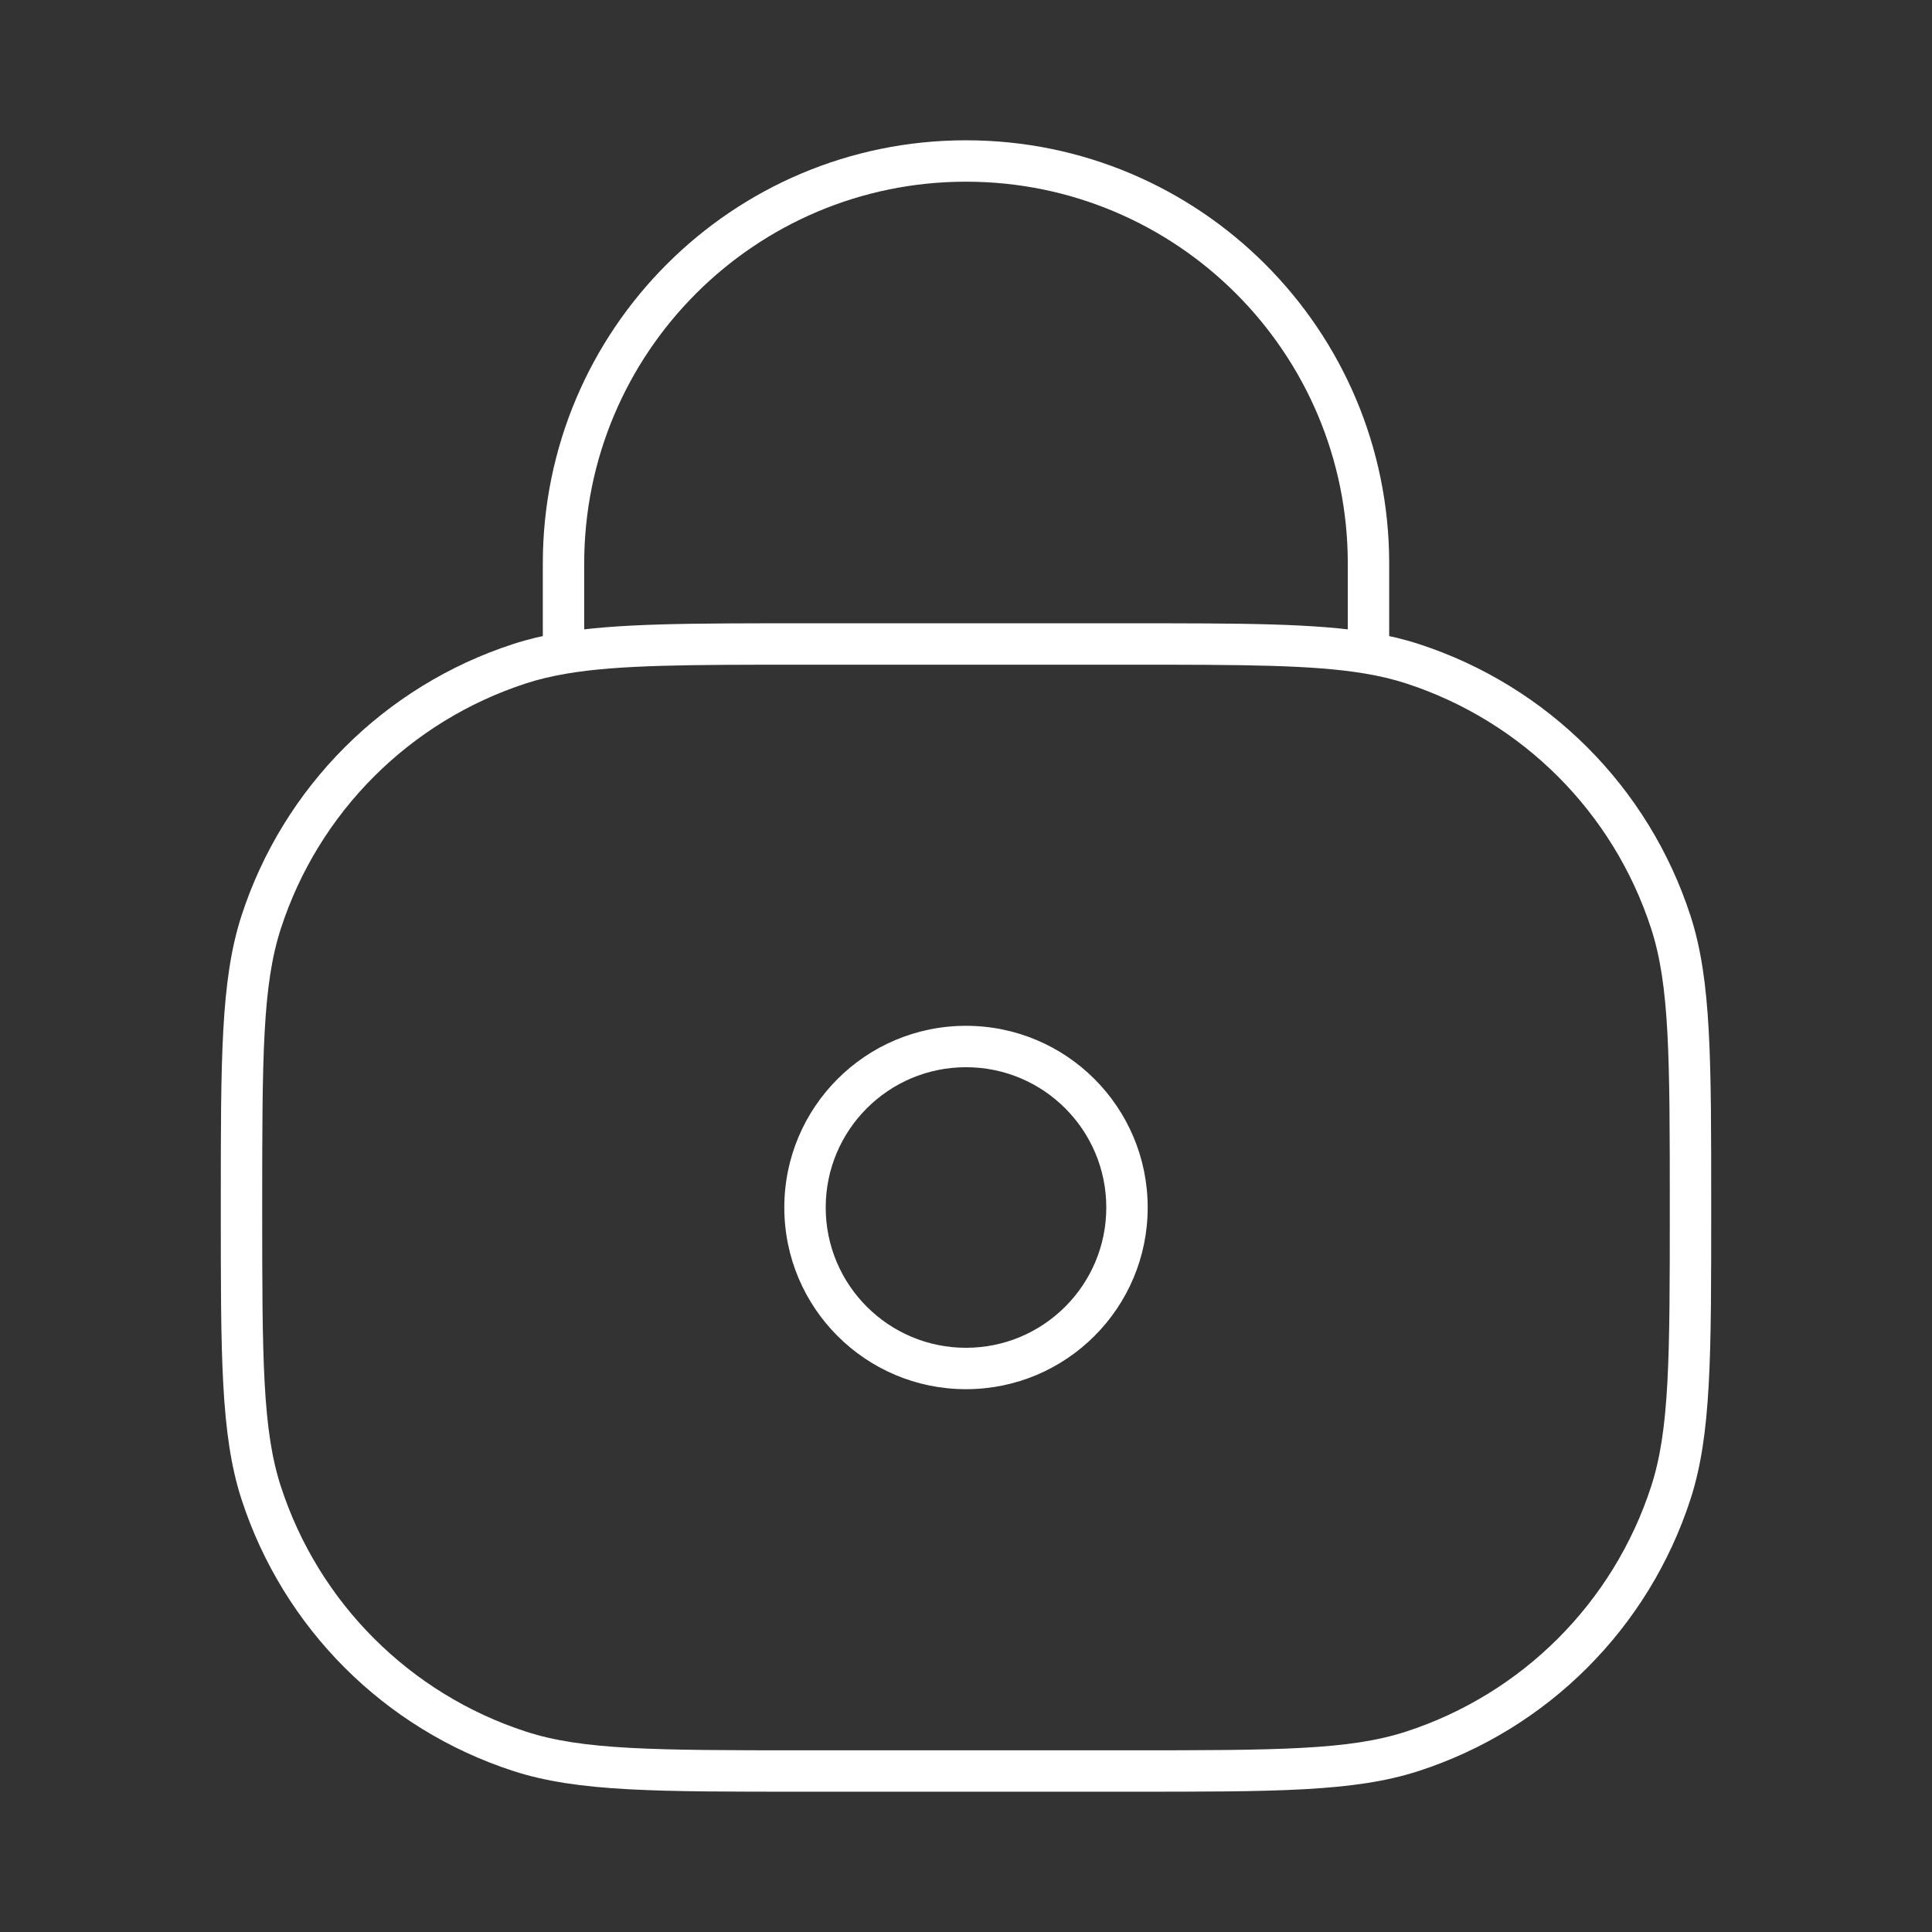 <svg xmlns="http://www.w3.org/2000/svg" width="70" height="70" viewBox="0 0 70 70" fill="none"><rect x="0" y="0" width="70" height="70" fill="#333333" stroke="none"/><path d="M18.827 63.453L19.059 62.74L18.827 63.453ZM9.464 54.09L10.177 53.858L9.464 54.09ZM60.536 54.09L59.823 53.858L60.536 54.09ZM51.173 63.453L50.941 62.74L51.173 63.453ZM51.173 24.047L50.941 24.76L51.173 24.047ZM60.536 33.41L59.823 33.642L60.536 33.41ZM18.827 24.047L19.059 24.76L18.827 24.047ZM9.464 33.41L10.177 33.642L9.464 33.41ZM29.167 24.083H40.833V22.583H29.167V24.083ZM40.833 63.417H29.167V64.917H40.833V63.417ZM29.167 63.417C23.68 63.417 21.114 63.407 19.059 62.74L18.595 64.166C20.933 64.926 23.796 64.917 29.167 64.917V63.417ZM8 43.75C8 49.12 7.991 51.983 8.75 54.322L10.177 53.858C9.509 51.803 9.5 49.237 9.5 43.75H8ZM19.059 62.74C14.847 61.371 11.545 58.069 10.177 53.858L8.75 54.322C10.267 58.99 13.927 62.65 18.595 64.166L19.059 62.74ZM60.5 43.75C60.5 49.237 60.491 51.803 59.823 53.858L61.249 54.322C62.009 51.983 62 49.12 62 43.75H60.5ZM40.833 64.917C46.204 64.917 49.067 64.926 51.405 64.166L50.941 62.74C48.886 63.407 46.32 63.417 40.833 63.417V64.917ZM59.823 53.858C58.455 58.069 55.153 61.371 50.941 62.74L51.405 64.166C56.073 62.65 59.733 58.99 61.249 54.322L59.823 53.858ZM62 43.75C62 38.38 62.009 35.517 61.249 33.178L59.823 33.642C60.491 35.697 60.5 38.263 60.5 43.75H62ZM50.941 24.76C55.153 26.129 58.455 29.43 59.823 33.642L61.249 33.178C59.733 28.51 56.073 24.851 51.405 23.334L50.941 24.76ZM9.5 43.75C9.5 38.263 9.509 35.697 10.177 33.642L8.75 33.178C7.991 35.517 8 38.38 8 43.75H9.5ZM18.595 23.334C13.927 24.851 10.267 28.51 8.75 33.178L10.177 33.642C11.545 29.43 14.847 26.129 19.059 24.76L18.595 23.334ZM48.833 20.417V23.333H50.333V20.417H48.833ZM21.167 23.333V20.417H19.667V23.333H21.167ZM35 6.583C42.64 6.583 48.833 12.777 48.833 20.417H50.333C50.333 11.948 43.468 5.083 35 5.083V6.583ZM35 5.083C26.532 5.083 19.667 11.948 19.667 20.417H21.167C21.167 12.777 27.36 6.583 35 6.583V5.083ZM28.417 43.75C28.417 47.386 31.364 50.333 35 50.333V48.833C32.193 48.833 29.917 46.557 29.917 43.75H28.417ZM35 50.333C38.636 50.333 41.583 47.386 41.583 43.75H40.083C40.083 46.557 37.807 48.833 35 48.833V50.333ZM41.583 43.75C41.583 40.114 38.636 37.167 35 37.167V38.667C37.807 38.667 40.083 40.943 40.083 43.75H41.583ZM35 37.167C31.364 37.167 28.417 40.114 28.417 43.75H29.917C29.917 40.943 32.193 38.667 35 38.667V37.167ZM29.167 22.583C24.992 22.583 22.338 22.581 20.292 22.925L20.541 24.405C22.433 24.086 24.932 24.083 29.167 24.083V22.583ZM20.292 22.925C19.688 23.027 19.13 23.16 18.595 23.334L19.059 24.76C19.514 24.612 19.999 24.496 20.541 24.405L20.292 22.925ZM19.667 23.333V23.665H21.167V23.333H19.667ZM40.833 24.083C45.068 24.083 47.567 24.086 49.459 24.405L49.708 22.925C47.662 22.581 45.008 22.583 40.833 22.583V24.083ZM49.459 24.405C50.001 24.496 50.486 24.612 50.941 24.76L51.405 23.334C50.87 23.16 50.312 23.027 49.708 22.925L49.459 24.405ZM48.833 23.333V23.665H50.333V23.333H48.833Z" fill="white"></path></svg> 